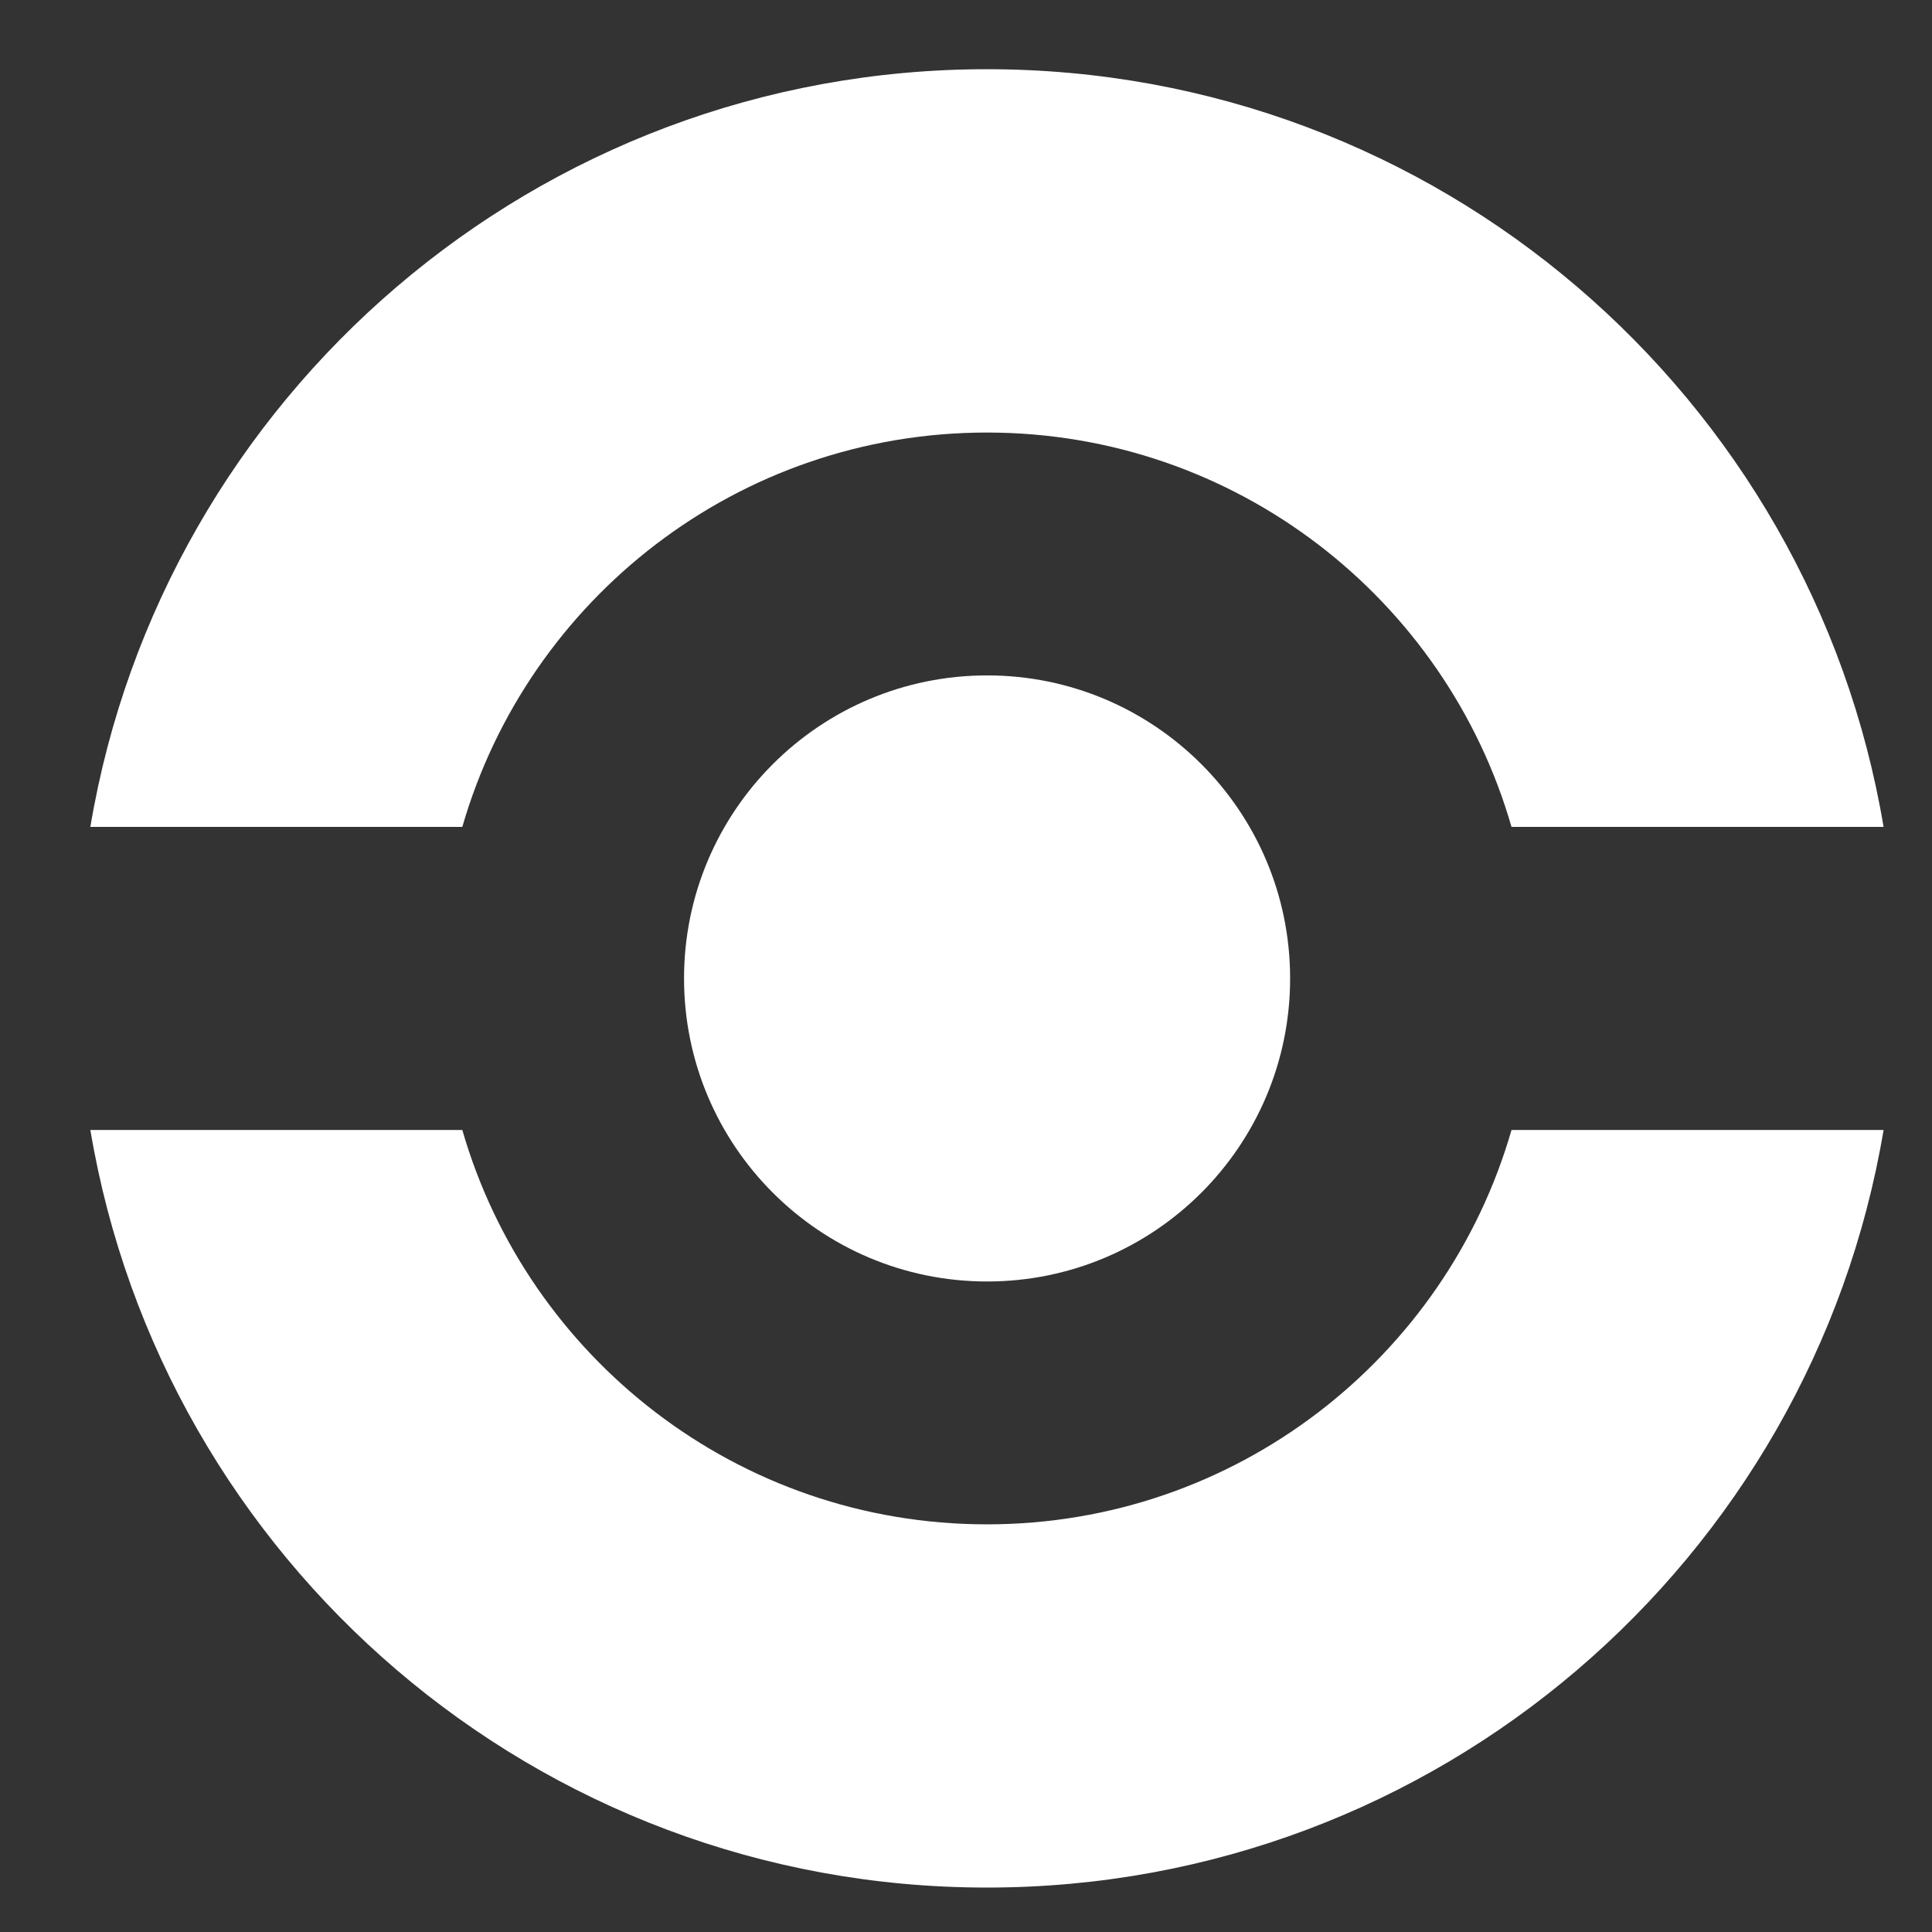 <svg xmlns="http://www.w3.org/2000/svg" width="17" height="17" viewBox="0 0 17 17" fill="none">
  <rect x="0" y="0" width="17" height="17" fill="#333333" stroke="none"/>
  <path d="M11.352 8.609C11.352 10.082 10.158 11.276 8.686 11.276C7.213 11.276 6.019 10.082 6.019 8.609C6.019 7.137 7.213 5.943 8.686 5.943C10.158 5.943 11.352 7.137 11.352 8.609Z" fill="white"/>
  <path d="M16.574 9.943H13.3C12.723 11.947 10.875 13.413 8.684 13.413C6.494 13.413 4.646 11.947 4.068 9.943H0.795C1.43 13.726 4.72 16.609 8.684 16.609C12.648 16.609 15.939 13.726 16.574 9.943Z" fill="white"/>
  <path d="M16.574 7.276H13.3C12.723 5.272 10.875 3.806 8.684 3.806C6.494 3.806 4.646 5.272 4.068 7.276H0.795C1.43 3.492 4.72 0.609 8.684 0.609C12.648 0.609 15.939 3.492 16.574 7.276Z" fill="white"/>
</svg>